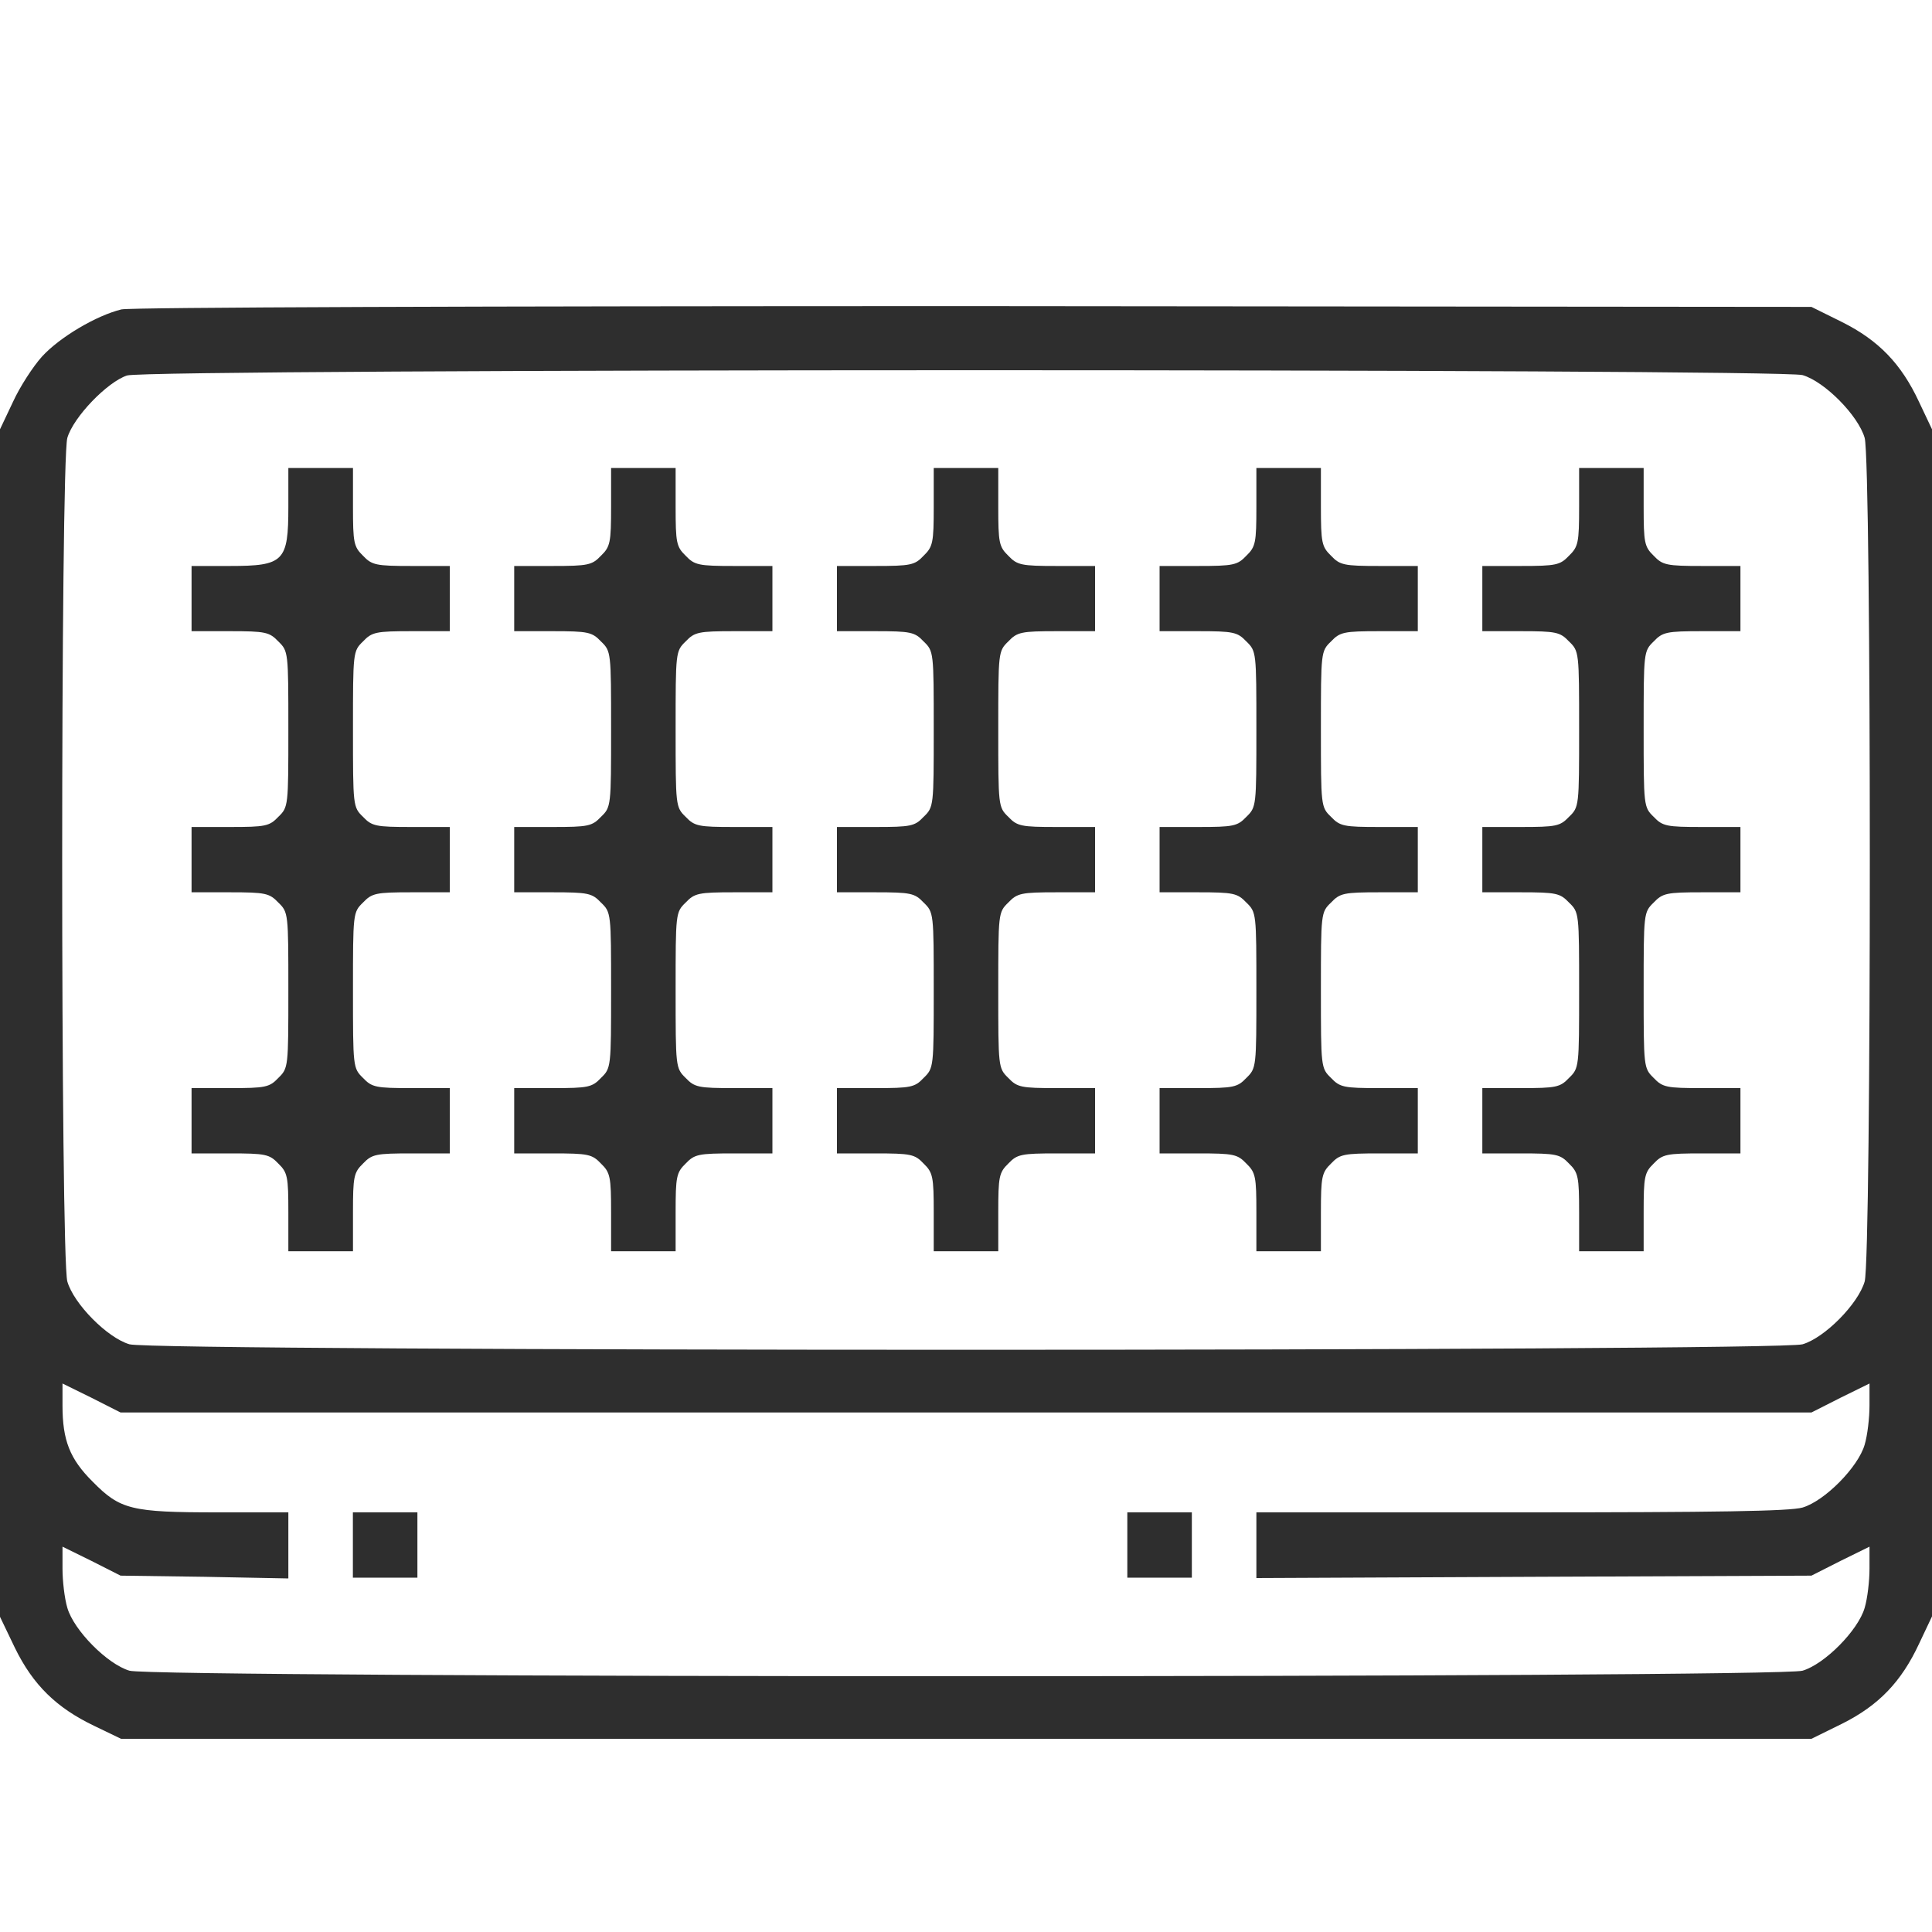 <?xml version="1.0" encoding="UTF-8"?> <svg xmlns="http://www.w3.org/2000/svg" width="20" height="20" viewBox="0 0 20 20" fill="none"> <path d="M1.257 3.203C0.998 3.266 0.618 3.49 0.434 3.692C0.342 3.794 0.205 4.005 0.134 4.161L0 4.444V10.593V16.737L0.154 17.058C0.342 17.443 0.585 17.679 0.973 17.865L1.253 18H10.004H18.752L19.069 17.844C19.449 17.654 19.683 17.409 19.866 17.016L20 16.733V10.589V4.444L19.866 4.161C19.683 3.768 19.449 3.524 19.069 3.334L18.752 3.177L10.088 3.169C4.948 3.169 1.353 3.181 1.257 3.203ZM18.66 3.883C18.889 3.95 19.236 4.301 19.303 4.533C19.374 4.786 19.374 13.013 19.303 13.266C19.236 13.498 18.889 13.849 18.66 13.916C18.409 13.992 1.591 13.992 1.34 13.916C1.111 13.849 0.764 13.498 0.697 13.266C0.626 13.013 0.626 4.786 0.697 4.533C0.76 4.317 1.111 3.954 1.315 3.887C1.537 3.815 18.422 3.815 18.66 3.883ZM10 14.622H18.752L19.052 14.47L19.353 14.322V14.55C19.353 14.677 19.332 14.858 19.303 14.955C19.236 15.188 18.889 15.538 18.66 15.606C18.53 15.644 17.774 15.656 15.745 15.656H13.006V15.994V16.336L15.879 16.323L18.752 16.311L19.052 16.159L19.353 16.011V16.239C19.353 16.366 19.332 16.547 19.303 16.644C19.236 16.877 18.889 17.227 18.66 17.295C18.409 17.371 1.591 17.371 1.34 17.295C1.111 17.227 0.764 16.877 0.697 16.644C0.668 16.547 0.647 16.366 0.647 16.239V16.011L0.948 16.159L1.248 16.311L2.117 16.323L2.985 16.34V15.998V15.656H2.251C1.357 15.656 1.244 15.627 0.96 15.339C0.722 15.103 0.647 14.909 0.647 14.55V14.322L0.948 14.47L1.248 14.622H10Z" fill="#2E2E2E"></path> <path d="M2.985 5.246C2.985 5.812 2.94 5.859 2.38 5.859H1.983V6.197V6.534H2.38C2.747 6.534 2.789 6.543 2.881 6.64C2.985 6.741 2.985 6.75 2.985 7.548C2.985 8.346 2.985 8.355 2.881 8.456C2.789 8.553 2.747 8.561 2.38 8.561H1.983V8.899V9.237H2.38C2.747 9.237 2.789 9.246 2.881 9.343C2.985 9.444 2.985 9.453 2.985 10.251C2.985 11.049 2.985 11.057 2.881 11.159C2.789 11.256 2.747 11.264 2.38 11.264H1.983V11.602V11.94H2.38C2.747 11.94 2.789 11.948 2.881 12.045C2.977 12.138 2.985 12.181 2.985 12.552V12.953H3.32H3.654V12.552C3.654 12.181 3.662 12.138 3.758 12.045C3.85 11.948 3.892 11.94 4.259 11.94H4.656V11.602V11.264H4.259C3.892 11.264 3.85 11.256 3.758 11.159C3.654 11.057 3.654 11.049 3.654 10.251C3.654 9.453 3.654 9.444 3.758 9.343C3.85 9.246 3.892 9.237 4.259 9.237H4.656V8.899V8.561H4.259C3.892 8.561 3.85 8.553 3.758 8.456C3.654 8.355 3.654 8.346 3.654 7.548C3.654 6.75 3.654 6.741 3.758 6.64C3.85 6.543 3.892 6.534 4.259 6.534H4.656V6.197V5.859H4.259C3.892 5.859 3.85 5.85 3.758 5.753C3.662 5.66 3.654 5.618 3.654 5.246V4.845H3.32H2.985V5.246Z" fill="#2E2E2E"></path> <path d="M6.326 5.246C6.326 5.618 6.317 5.66 6.221 5.753C6.129 5.85 6.088 5.859 5.72 5.859H5.323V6.197V6.534H5.72C6.088 6.534 6.129 6.543 6.221 6.64C6.326 6.741 6.326 6.75 6.326 7.548C6.326 8.346 6.326 8.355 6.221 8.456C6.129 8.553 6.088 8.561 5.72 8.561H5.323V8.899V9.237H5.72C6.088 9.237 6.129 9.246 6.221 9.343C6.326 9.444 6.326 9.453 6.326 10.251C6.326 11.049 6.326 11.057 6.221 11.159C6.129 11.256 6.088 11.264 5.72 11.264H5.323V11.602V11.94H5.72C6.088 11.94 6.129 11.948 6.221 12.045C6.317 12.138 6.326 12.181 6.326 12.552V12.953H6.66H6.994V12.552C6.994 12.181 7.002 12.138 7.098 12.045C7.19 11.948 7.232 11.94 7.599 11.94H7.996V11.602V11.264H7.599C7.232 11.264 7.19 11.256 7.098 11.159C6.994 11.057 6.994 11.049 6.994 10.251C6.994 9.453 6.994 9.444 7.098 9.343C7.19 9.246 7.232 9.237 7.599 9.237H7.996V8.899V8.561H7.599C7.232 8.561 7.19 8.553 7.098 8.456C6.994 8.355 6.994 8.346 6.994 7.548C6.994 6.75 6.994 6.741 7.098 6.64C7.19 6.543 7.232 6.534 7.599 6.534H7.996V6.197V5.859H7.599C7.232 5.859 7.19 5.85 7.098 5.753C7.002 5.66 6.994 5.618 6.994 5.246V4.845H6.66H6.326V5.246Z" fill="#2E2E2E"></path> <path d="M9.666 5.246C9.666 5.618 9.657 5.66 9.561 5.753C9.47 5.85 9.428 5.859 9.06 5.859H8.664V6.197V6.534H9.06C9.428 6.534 9.47 6.543 9.561 6.64C9.666 6.741 9.666 6.75 9.666 7.548C9.666 8.346 9.666 8.355 9.561 8.456C9.47 8.553 9.428 8.561 9.06 8.561H8.664V8.899V9.237H9.06C9.428 9.237 9.47 9.246 9.561 9.343C9.666 9.444 9.666 9.453 9.666 10.251C9.666 11.049 9.666 11.057 9.561 11.159C9.47 11.256 9.428 11.264 9.06 11.264H8.664V11.602V11.94H9.06C9.428 11.94 9.47 11.948 9.561 12.045C9.657 12.138 9.666 12.181 9.666 12.552V12.953H10H10.334V12.552C10.334 12.181 10.342 12.138 10.438 12.045C10.53 11.948 10.572 11.94 10.939 11.94H11.336V11.602V11.264H10.939C10.572 11.264 10.53 11.256 10.438 11.159C10.334 11.057 10.334 11.049 10.334 10.251C10.334 9.453 10.334 9.444 10.438 9.343C10.53 9.246 10.572 9.237 10.939 9.237H11.336V8.899V8.561H10.939C10.572 8.561 10.53 8.553 10.438 8.456C10.334 8.355 10.334 8.346 10.334 7.548C10.334 6.75 10.334 6.741 10.438 6.64C10.53 6.543 10.572 6.534 10.939 6.534H11.336V6.197V5.859H10.939C10.572 5.859 10.53 5.85 10.438 5.753C10.342 5.66 10.334 5.618 10.334 5.246V4.845H10H9.666V5.246Z" fill="#2E2E2E"></path> <path d="M13.006 5.246C13.006 5.618 12.998 5.66 12.902 5.753C12.81 5.85 12.768 5.859 12.401 5.859H12.004V6.197V6.534H12.401C12.768 6.534 12.81 6.543 12.902 6.64C13.006 6.741 13.006 6.75 13.006 7.548C13.006 8.346 13.006 8.355 12.902 8.456C12.81 8.553 12.768 8.561 12.401 8.561H12.004V8.899V9.237H12.401C12.768 9.237 12.81 9.246 12.902 9.343C13.006 9.444 13.006 9.453 13.006 10.251C13.006 11.049 13.006 11.057 12.902 11.159C12.81 11.256 12.768 11.264 12.401 11.264H12.004V11.602V11.94H12.401C12.768 11.94 12.81 11.948 12.902 12.045C12.998 12.138 13.006 12.181 13.006 12.552V12.953H13.34H13.674V12.552C13.674 12.181 13.683 12.138 13.779 12.045C13.871 11.948 13.912 11.94 14.28 11.94H14.677V11.602V11.264H14.28C13.912 11.264 13.871 11.256 13.779 11.159C13.674 11.057 13.674 11.049 13.674 10.251C13.674 9.453 13.674 9.444 13.779 9.343C13.871 9.246 13.912 9.237 14.28 9.237H14.677V8.899V8.561H14.28C13.912 8.561 13.871 8.553 13.779 8.456C13.674 8.355 13.674 8.346 13.674 7.548C13.674 6.75 13.674 6.741 13.779 6.64C13.871 6.543 13.912 6.534 14.28 6.534H14.677V6.197V5.859H14.28C13.912 5.859 13.871 5.85 13.779 5.753C13.683 5.66 13.674 5.618 13.674 5.246V4.845H13.34H13.006V5.246Z" fill="#2E2E2E"></path> <path d="M16.347 5.246C16.347 5.618 16.338 5.66 16.242 5.753C16.15 5.85 16.109 5.859 15.741 5.859H15.345V6.197V6.534H15.741C16.109 6.534 16.15 6.543 16.242 6.64C16.347 6.741 16.347 6.75 16.347 7.548C16.347 8.346 16.347 8.355 16.242 8.456C16.15 8.553 16.109 8.561 15.741 8.561H15.345V8.899V9.237H15.741C16.109 9.237 16.15 9.246 16.242 9.343C16.347 9.444 16.347 9.453 16.347 10.251C16.347 11.049 16.347 11.057 16.242 11.159C16.15 11.256 16.109 11.264 15.741 11.264H15.345V11.602V11.94H15.741C16.109 11.94 16.15 11.948 16.242 12.045C16.338 12.138 16.347 12.181 16.347 12.552V12.953H16.681H17.015V12.552C17.015 12.181 17.023 12.138 17.119 12.045C17.211 11.948 17.253 11.94 17.62 11.94H18.017V11.602V11.264H17.62C17.253 11.264 17.211 11.256 17.119 11.159C17.015 11.057 17.015 11.049 17.015 10.251C17.015 9.453 17.015 9.444 17.119 9.343C17.211 9.246 17.253 9.237 17.62 9.237H18.017V8.899V8.561H17.62C17.253 8.561 17.211 8.553 17.119 8.456C17.015 8.355 17.015 8.346 17.015 7.548C17.015 6.75 17.015 6.741 17.119 6.64C17.211 6.543 17.253 6.534 17.62 6.534H18.017V6.197V5.859H17.62C17.253 5.859 17.211 5.85 17.119 5.753C17.023 5.66 17.015 5.618 17.015 5.246V4.845H16.681H16.347V5.246Z" fill="#2E2E2E"></path> <path d="M3.653 15.994V16.332H3.987H4.321V15.994V15.656H3.987H3.653V15.994Z" fill="#2E2E2E"></path> <path d="M11.67 15.994V16.332H12.004H12.338V15.994V15.656H12.004H11.67V15.994Z" fill="#2E2E2E"></path> </svg> 